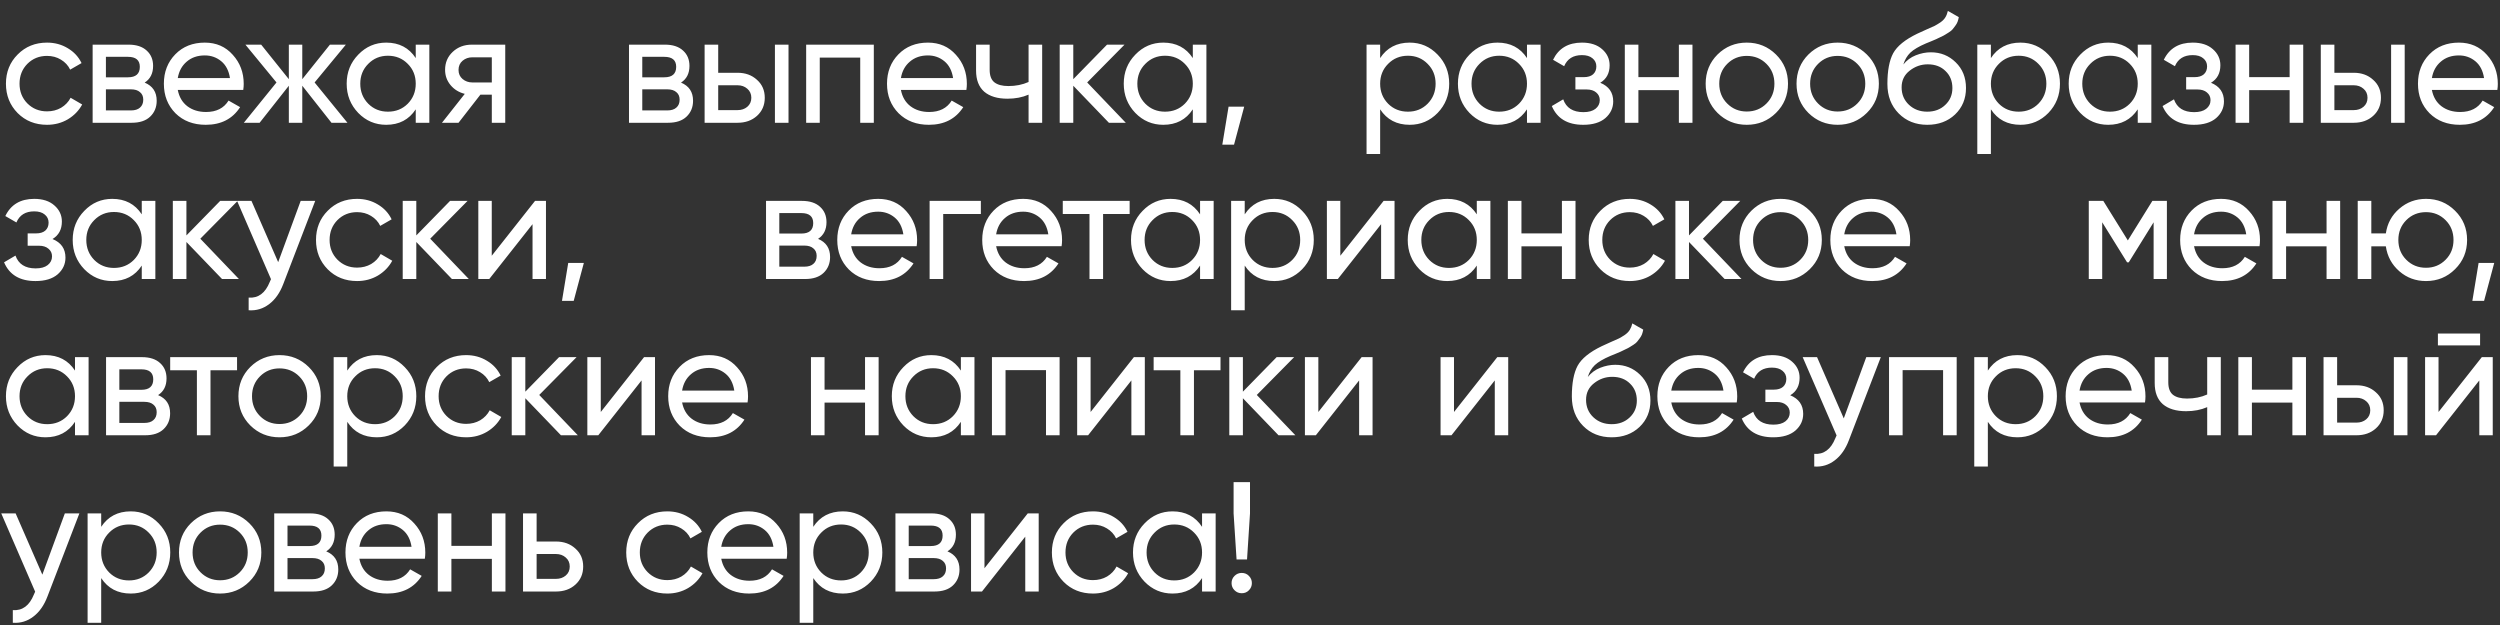 <?xml version="1.0" encoding="UTF-8"?> <svg xmlns="http://www.w3.org/2000/svg" width="224" height="56" viewBox="0 0 224 56" fill="none"><rect x="0" y="0" width="224" height="56" fill="#333333" stroke="none"/><path d="M4.214 11.182C3.159 11.182 2.282 10.832 1.582 10.132C0.882 9.423 0.532 8.545 0.532 7.5C0.532 6.455 0.882 5.582 1.582 4.882C2.282 4.173 3.159 3.818 4.214 3.818C4.905 3.818 5.525 3.986 6.076 4.322C6.627 4.649 7.037 5.092 7.308 5.652L6.286 6.24C6.109 5.867 5.833 5.568 5.46 5.344C5.096 5.12 4.681 5.008 4.214 5.008C3.514 5.008 2.926 5.246 2.45 5.722C1.983 6.198 1.75 6.791 1.75 7.5C1.75 8.2 1.983 8.788 2.45 9.264C2.926 9.74 3.514 9.978 4.214 9.978C4.681 9.978 5.101 9.871 5.474 9.656C5.847 9.432 6.132 9.133 6.328 8.76L7.364 9.362C7.065 9.913 6.636 10.356 6.076 10.692C5.516 11.019 4.895 11.182 4.214 11.182ZM12.962 7.402C13.681 7.701 14.04 8.242 14.04 9.026C14.04 9.605 13.844 10.081 13.452 10.454C13.07 10.818 12.519 11 11.8 11H8.3V4H11.52C12.22 4 12.762 4.177 13.144 4.532C13.527 4.877 13.718 5.335 13.718 5.904C13.718 6.576 13.466 7.075 12.962 7.402ZM11.464 5.092H9.49V6.926H11.464C12.174 6.926 12.528 6.613 12.528 5.988C12.528 5.391 12.174 5.092 11.464 5.092ZM11.73 9.894C12.085 9.894 12.356 9.81 12.542 9.642C12.738 9.474 12.836 9.236 12.836 8.928C12.836 8.639 12.738 8.415 12.542 8.256C12.356 8.088 12.085 8.004 11.73 8.004H9.49V9.894H11.73ZM15.929 8.06C16.05 8.685 16.335 9.171 16.783 9.516C17.24 9.861 17.8 10.034 18.463 10.034C19.387 10.034 20.059 9.693 20.479 9.012L21.515 9.6C20.834 10.655 19.807 11.182 18.435 11.182C17.324 11.182 16.419 10.837 15.719 10.146C15.028 9.446 14.683 8.564 14.683 7.5C14.683 6.445 15.024 5.568 15.705 4.868C16.386 4.168 17.268 3.818 18.351 3.818C19.378 3.818 20.213 4.182 20.857 4.91C21.51 5.629 21.837 6.497 21.837 7.514C21.837 7.691 21.823 7.873 21.795 8.06H15.929ZM18.351 4.966C17.698 4.966 17.156 5.153 16.727 5.526C16.298 5.89 16.032 6.38 15.929 6.996H20.605C20.502 6.333 20.241 5.829 19.821 5.484C19.401 5.139 18.911 4.966 18.351 4.966ZM31.13 11H29.701L27.084 7.682V11H25.88V7.682L23.262 11H21.848L24.773 7.388L21.988 4H23.401L25.88 7.094V4H27.084V7.094L29.561 4H30.989L28.189 7.388L31.13 11ZM37.25 4H38.468V11H37.25V9.796C36.644 10.72 35.762 11.182 34.604 11.182C33.624 11.182 32.789 10.827 32.098 10.118C31.408 9.399 31.062 8.527 31.062 7.5C31.062 6.473 31.408 5.605 32.098 4.896C32.789 4.177 33.624 3.818 34.604 3.818C35.762 3.818 36.644 4.28 37.25 5.204V4ZM34.758 10.006C35.468 10.006 36.06 9.768 36.536 9.292C37.012 8.807 37.25 8.209 37.25 7.5C37.25 6.791 37.012 6.198 36.536 5.722C36.06 5.237 35.468 4.994 34.758 4.994C34.058 4.994 33.47 5.237 32.994 5.722C32.518 6.198 32.28 6.791 32.28 7.5C32.28 8.209 32.518 8.807 32.994 9.292C33.47 9.768 34.058 10.006 34.758 10.006ZM45.27 4V11H44.066V8.48H43.044L41.084 11H39.6L41.644 8.41C41.121 8.279 40.696 8.018 40.37 7.626C40.043 7.234 39.88 6.777 39.88 6.254C39.88 5.61 40.108 5.073 40.566 4.644C41.023 4.215 41.597 4 42.288 4H45.27ZM42.33 7.388H44.066V5.134H42.33C41.984 5.134 41.69 5.237 41.448 5.442C41.205 5.647 41.084 5.923 41.084 6.268C41.084 6.604 41.205 6.875 41.448 7.08C41.69 7.285 41.984 7.388 42.33 7.388ZM61.02 7.402C61.739 7.701 62.098 8.242 62.098 9.026C62.098 9.605 61.902 10.081 61.51 10.454C61.127 10.818 60.577 11 59.858 11H56.358V4H59.578C60.278 4 60.819 4.177 61.202 4.532C61.585 4.877 61.776 5.335 61.776 5.904C61.776 6.576 61.524 7.075 61.02 7.402ZM59.522 5.092H57.548V6.926H59.522C60.231 6.926 60.586 6.613 60.586 5.988C60.586 5.391 60.231 5.092 59.522 5.092ZM59.788 9.894C60.143 9.894 60.413 9.81 60.6 9.642C60.796 9.474 60.894 9.236 60.894 8.928C60.894 8.639 60.796 8.415 60.6 8.256C60.413 8.088 60.143 8.004 59.788 8.004H57.548V9.894H59.788ZM66.087 6.52C66.787 6.52 67.365 6.73 67.823 7.15C68.289 7.561 68.523 8.097 68.523 8.76C68.523 9.423 68.289 9.964 67.823 10.384C67.365 10.795 66.787 11 66.087 11H63.133V4H64.351V6.52H66.087ZM69.433 4H70.651V11H69.433V4ZM66.087 9.866C66.432 9.866 66.721 9.768 66.955 9.572C67.197 9.367 67.319 9.096 67.319 8.76C67.319 8.424 67.197 8.153 66.955 7.948C66.721 7.743 66.432 7.64 66.087 7.64H64.351V9.866H66.087ZM78.294 4V11H77.076V5.162H73.45V11H72.232V4H78.294ZM80.722 8.06C80.843 8.685 81.128 9.171 81.576 9.516C82.033 9.861 82.593 10.034 83.256 10.034C84.18 10.034 84.852 9.693 85.272 9.012L86.308 9.6C85.626 10.655 84.6 11.182 83.228 11.182C82.117 11.182 81.212 10.837 80.512 10.146C79.821 9.446 79.476 8.564 79.476 7.5C79.476 6.445 79.816 5.568 80.498 4.868C81.179 4.168 82.061 3.818 83.144 3.818C84.17 3.818 85.006 4.182 85.65 4.91C86.303 5.629 86.63 6.497 86.63 7.514C86.63 7.691 86.616 7.873 86.588 8.06H80.722ZM83.144 4.966C82.49 4.966 81.949 5.153 81.52 5.526C81.09 5.89 80.824 6.38 80.722 6.996H85.398C85.295 6.333 85.034 5.829 84.614 5.484C84.194 5.139 83.704 4.966 83.144 4.966ZM92.16 4H93.378V11H92.16V8.48C91.6 8.723 90.97 8.844 90.27 8.844C89.374 8.844 88.678 8.634 88.184 8.214C87.698 7.785 87.456 7.155 87.456 6.324V4H88.674V6.254C88.674 6.777 88.814 7.15 89.094 7.374C89.383 7.598 89.803 7.71 90.354 7.71C91.016 7.71 91.618 7.589 92.16 7.346V4ZM100.87 11H99.358L96.166 7.682V11H94.948V4H96.166V7.094L99.19 4H100.758L97.412 7.388L100.87 11ZM106.876 4H108.094V11H106.876V9.796C106.27 10.72 105.388 11.182 104.23 11.182C103.25 11.182 102.415 10.827 101.724 10.118C101.034 9.399 100.688 8.527 100.688 7.5C100.688 6.473 101.034 5.605 101.724 4.896C102.415 4.177 103.25 3.818 104.23 3.818C105.388 3.818 106.27 4.28 106.876 5.204V4ZM104.384 10.006C105.094 10.006 105.686 9.768 106.162 9.292C106.638 8.807 106.876 8.209 106.876 7.5C106.876 6.791 106.638 6.198 106.162 5.722C105.686 5.237 105.094 4.994 104.384 4.994C103.684 4.994 103.096 5.237 102.62 5.722C102.144 6.198 101.906 6.791 101.906 7.5C101.906 8.209 102.144 8.807 102.62 9.292C103.096 9.768 103.684 10.006 104.384 10.006ZM111.48 9.558L110.57 12.96H109.52L110.08 9.558H111.48ZM126.307 3.818C127.287 3.818 128.122 4.177 128.813 4.896C129.504 5.605 129.849 6.473 129.849 7.5C129.849 8.527 129.504 9.399 128.813 10.118C128.122 10.827 127.287 11.182 126.307 11.182C125.15 11.182 124.268 10.72 123.661 9.796V13.8H122.443V4H123.661V5.204C124.268 4.28 125.15 3.818 126.307 3.818ZM126.153 10.006C126.853 10.006 127.441 9.768 127.917 9.292C128.393 8.807 128.631 8.209 128.631 7.5C128.631 6.791 128.393 6.198 127.917 5.722C127.441 5.237 126.853 4.994 126.153 4.994C125.444 4.994 124.851 5.237 124.375 5.722C123.899 6.198 123.661 6.791 123.661 7.5C123.661 8.209 123.899 8.807 124.375 9.292C124.851 9.768 125.444 10.006 126.153 10.006ZM136.818 4H138.036V11H136.818V9.796C136.212 10.72 135.33 11.182 134.172 11.182C133.192 11.182 132.357 10.827 131.666 10.118C130.976 9.399 130.63 8.527 130.63 7.5C130.63 6.473 130.976 5.605 131.666 4.896C132.357 4.177 133.192 3.818 134.172 3.818C135.33 3.818 136.212 4.28 136.818 5.204V4ZM134.326 10.006C135.036 10.006 135.628 9.768 136.104 9.292C136.58 8.807 136.818 8.209 136.818 7.5C136.818 6.791 136.58 6.198 136.104 5.722C135.628 5.237 135.036 4.994 134.326 4.994C133.626 4.994 133.038 5.237 132.562 5.722C132.086 6.198 131.848 6.791 131.848 7.5C131.848 8.209 132.086 8.807 132.562 9.292C133.038 9.768 133.626 10.006 134.326 10.006ZM143.382 7.416C144.156 7.733 144.544 8.289 144.544 9.082C144.544 9.67 144.31 10.169 143.844 10.58C143.377 10.981 142.714 11.182 141.856 11.182C140.456 11.182 139.518 10.622 139.042 9.502L140.064 8.9C140.334 9.665 140.936 10.048 141.87 10.048C142.336 10.048 142.696 9.95 142.948 9.754C143.209 9.549 143.34 9.287 143.34 8.97C143.34 8.69 143.232 8.461 143.018 8.284C142.812 8.107 142.532 8.018 142.178 8.018H141.156V6.912H141.912C142.266 6.912 142.542 6.828 142.738 6.66C142.934 6.483 143.032 6.245 143.032 5.946C143.032 5.647 142.915 5.405 142.682 5.218C142.458 5.031 142.145 4.938 141.744 4.938C140.96 4.938 140.428 5.269 140.148 5.932L139.154 5.358C139.648 4.331 140.512 3.818 141.744 3.818C142.509 3.818 143.111 4.014 143.55 4.406C143.998 4.798 144.222 5.279 144.222 5.848C144.222 6.557 143.942 7.08 143.382 7.416ZM150.427 4H151.645V11H150.427V8.074H146.801V11H145.583V4H146.801V6.912H150.427V4ZM159.127 10.118C158.409 10.827 157.536 11.182 156.509 11.182C155.483 11.182 154.61 10.827 153.891 10.118C153.182 9.409 152.827 8.536 152.827 7.5C152.827 6.464 153.182 5.591 153.891 4.882C154.61 4.173 155.483 3.818 156.509 3.818C157.536 3.818 158.409 4.173 159.127 4.882C159.846 5.591 160.205 6.464 160.205 7.5C160.205 8.536 159.846 9.409 159.127 10.118ZM156.509 9.992C157.209 9.992 157.797 9.754 158.273 9.278C158.749 8.802 158.987 8.209 158.987 7.5C158.987 6.791 158.749 6.198 158.273 5.722C157.797 5.246 157.209 5.008 156.509 5.008C155.819 5.008 155.235 5.246 154.759 5.722C154.283 6.198 154.045 6.791 154.045 7.5C154.045 8.209 154.283 8.802 154.759 9.278C155.235 9.754 155.819 9.992 156.509 9.992ZM167.269 10.118C166.551 10.827 165.678 11.182 164.651 11.182C163.625 11.182 162.752 10.827 162.033 10.118C161.324 9.409 160.969 8.536 160.969 7.5C160.969 6.464 161.324 5.591 162.033 4.882C162.752 4.173 163.625 3.818 164.651 3.818C165.678 3.818 166.551 4.173 167.269 4.882C167.988 5.591 168.347 6.464 168.347 7.5C168.347 8.536 167.988 9.409 167.269 10.118ZM164.651 9.992C165.351 9.992 165.939 9.754 166.415 9.278C166.891 8.802 167.129 8.209 167.129 7.5C167.129 6.791 166.891 6.198 166.415 5.722C165.939 5.246 165.351 5.008 164.651 5.008C163.961 5.008 163.377 5.246 162.901 5.722C162.425 6.198 162.187 6.791 162.187 7.5C162.187 8.209 162.425 8.802 162.901 9.278C163.377 9.754 163.961 9.992 164.651 9.992ZM172.681 11.182C171.645 11.182 170.791 10.841 170.119 10.16C169.447 9.479 169.111 8.601 169.111 7.528C169.111 6.333 169.284 5.414 169.629 4.77C169.984 4.126 170.702 3.543 171.785 3.02C171.981 2.927 172.247 2.805 172.583 2.656C172.928 2.507 173.18 2.395 173.339 2.32C173.498 2.236 173.675 2.129 173.871 1.998C174.067 1.858 174.212 1.709 174.305 1.55C174.408 1.382 174.482 1.191 174.529 0.976L175.509 1.536C175.481 1.685 175.444 1.825 175.397 1.956C175.35 2.077 175.28 2.199 175.187 2.32C175.103 2.432 175.028 2.53 174.963 2.614C174.898 2.698 174.786 2.791 174.627 2.894C174.478 2.987 174.366 3.057 174.291 3.104C174.226 3.151 174.09 3.221 173.885 3.314C173.689 3.407 173.554 3.473 173.479 3.51C173.414 3.538 173.26 3.603 173.017 3.706C172.774 3.799 172.625 3.86 172.569 3.888C171.934 4.159 171.468 4.434 171.169 4.714C170.88 4.994 170.67 5.349 170.539 5.778C170.838 5.405 171.211 5.129 171.659 4.952C172.107 4.775 172.555 4.686 173.003 4.686C173.88 4.686 174.622 4.985 175.229 5.582C175.845 6.179 176.153 6.949 176.153 7.892C176.153 8.844 175.826 9.633 175.173 10.258C174.52 10.874 173.689 11.182 172.681 11.182ZM171.043 9.39C171.482 9.801 172.028 10.006 172.681 10.006C173.334 10.006 173.871 9.805 174.291 9.404C174.72 9.003 174.935 8.499 174.935 7.892C174.935 7.267 174.73 6.758 174.319 6.366C173.918 5.965 173.386 5.764 172.723 5.764C172.126 5.764 171.584 5.955 171.099 6.338C170.623 6.711 170.385 7.206 170.385 7.822C170.385 8.457 170.604 8.979 171.043 9.39ZM181.03 3.818C182.01 3.818 182.846 4.177 183.536 4.896C184.227 5.605 184.572 6.473 184.572 7.5C184.572 8.527 184.227 9.399 183.536 10.118C182.846 10.827 182.01 11.182 181.03 11.182C179.873 11.182 178.991 10.72 178.384 9.796V13.8H177.166V4H178.384V5.204C178.991 4.28 179.873 3.818 181.03 3.818ZM180.876 10.006C181.576 10.006 182.164 9.768 182.64 9.292C183.116 8.807 183.354 8.209 183.354 7.5C183.354 6.791 183.116 6.198 182.64 5.722C182.164 5.237 181.576 4.994 180.876 4.994C180.167 4.994 179.574 5.237 179.098 5.722C178.622 6.198 178.384 6.791 178.384 7.5C178.384 8.209 178.622 8.807 179.098 9.292C179.574 9.768 180.167 10.006 180.876 10.006ZM191.542 4H192.76V11H191.542V9.796C190.935 10.72 190.053 11.182 188.896 11.182C187.916 11.182 187.081 10.827 186.39 10.118C185.699 9.399 185.354 8.527 185.354 7.5C185.354 6.473 185.699 5.605 186.39 4.896C187.081 4.177 187.916 3.818 188.896 3.818C190.053 3.818 190.935 4.28 191.542 5.204V4ZM189.05 10.006C189.759 10.006 190.352 9.768 190.828 9.292C191.304 8.807 191.542 8.209 191.542 7.5C191.542 6.791 191.304 6.198 190.828 5.722C190.352 5.237 189.759 4.994 189.05 4.994C188.35 4.994 187.762 5.237 187.286 5.722C186.81 6.198 186.572 6.791 186.572 7.5C186.572 8.209 186.81 8.807 187.286 9.292C187.762 9.768 188.35 10.006 189.05 10.006ZM198.105 7.416C198.88 7.733 199.267 8.289 199.267 9.082C199.267 9.67 199.034 10.169 198.567 10.58C198.101 10.981 197.438 11.182 196.579 11.182C195.179 11.182 194.241 10.622 193.765 9.502L194.787 8.9C195.058 9.665 195.66 10.048 196.593 10.048C197.06 10.048 197.419 9.95 197.671 9.754C197.933 9.549 198.063 9.287 198.063 8.97C198.063 8.69 197.956 8.461 197.741 8.284C197.536 8.107 197.256 8.018 196.901 8.018H195.879V6.912H196.635C196.99 6.912 197.265 6.828 197.461 6.66C197.657 6.483 197.755 6.245 197.755 5.946C197.755 5.647 197.639 5.405 197.405 5.218C197.181 5.031 196.869 4.938 196.467 4.938C195.683 4.938 195.151 5.269 194.871 5.932L193.877 5.358C194.372 4.331 195.235 3.818 196.467 3.818C197.233 3.818 197.835 4.014 198.273 4.406C198.721 4.798 198.945 5.279 198.945 5.848C198.945 6.557 198.665 7.08 198.105 7.416ZM205.151 4H206.369V11H205.151V8.074H201.525V11H200.307V4H201.525V6.912H205.151V4ZM210.897 6.52C211.597 6.52 212.176 6.73 212.633 7.15C213.1 7.561 213.333 8.097 213.333 8.76C213.333 9.423 213.1 9.964 212.633 10.384C212.176 10.795 211.597 11 210.897 11H207.943V4H209.161V6.52H210.897ZM214.243 4H215.461V11H214.243V4ZM210.897 9.866C211.242 9.866 211.532 9.768 211.765 9.572C212.008 9.367 212.129 9.096 212.129 8.76C212.129 8.424 212.008 8.153 211.765 7.948C211.532 7.743 211.242 7.64 210.897 7.64H209.161V9.866H210.897ZM217.896 8.06C218.017 8.685 218.302 9.171 218.75 9.516C219.207 9.861 219.767 10.034 220.43 10.034C221.354 10.034 222.026 9.693 222.446 9.012L223.482 9.6C222.801 10.655 221.774 11.182 220.402 11.182C219.291 11.182 218.386 10.837 217.686 10.146C216.995 9.446 216.65 8.564 216.65 7.5C216.65 6.445 216.991 5.568 217.672 4.868C218.353 4.168 219.235 3.818 220.318 3.818C221.345 3.818 222.18 4.182 222.824 4.91C223.477 5.629 223.804 6.497 223.804 7.514C223.804 7.691 223.79 7.873 223.762 8.06H217.896ZM220.318 4.966C219.665 4.966 219.123 5.153 218.694 5.526C218.265 5.89 217.999 6.38 217.896 6.996H222.572C222.469 6.333 222.208 5.829 221.788 5.484C221.368 5.139 220.878 4.966 220.318 4.966ZM4.704 21.416C5.479 21.733 5.866 22.289 5.866 23.082C5.866 23.67 5.633 24.169 5.166 24.58C4.699 24.981 4.037 25.182 3.178 25.182C1.778 25.182 0.84 24.622 0.364 23.502L1.386 22.9C1.657 23.665 2.259 24.048 3.192 24.048C3.659 24.048 4.018 23.95 4.27 23.754C4.531 23.549 4.662 23.287 4.662 22.97C4.662 22.69 4.555 22.461 4.34 22.284C4.135 22.107 3.855 22.018 3.5 22.018H2.478V20.912H3.234C3.589 20.912 3.864 20.828 4.06 20.66C4.256 20.483 4.354 20.245 4.354 19.946C4.354 19.647 4.237 19.405 4.004 19.218C3.78 19.031 3.467 18.938 3.066 18.938C2.282 18.938 1.75 19.269 1.47 19.932L0.476 19.358C0.971 18.331 1.834 17.818 3.066 17.818C3.831 17.818 4.433 18.014 4.872 18.406C5.32 18.798 5.544 19.279 5.544 19.848C5.544 20.557 5.264 21.08 4.704 21.416ZM12.702 18H13.92V25H12.702V23.796C12.095 24.72 11.213 25.182 10.056 25.182C9.076 25.182 8.24 24.827 7.55 24.118C6.859 23.399 6.514 22.527 6.514 21.5C6.514 20.473 6.859 19.605 7.55 18.896C8.24 18.177 9.076 17.818 10.056 17.818C11.213 17.818 12.095 18.28 12.702 19.204V18ZM10.21 24.006C10.919 24.006 11.512 23.768 11.988 23.292C12.464 22.807 12.702 22.209 12.702 21.5C12.702 20.791 12.464 20.198 11.988 19.722C11.512 19.237 10.919 18.994 10.21 18.994C9.51 18.994 8.922 19.237 8.446 19.722C7.97 20.198 7.732 20.791 7.732 21.5C7.732 22.209 7.97 22.807 8.446 23.292C8.922 23.768 9.51 24.006 10.21 24.006ZM21.407 25H19.895L16.703 21.682V25H15.485V18H16.703V21.094L19.727 18H21.295L17.949 21.388L21.407 25ZM26.941 18H28.243L25.387 25.434C25.088 26.227 24.668 26.829 24.127 27.24C23.585 27.66 22.969 27.847 22.279 27.8V26.666C23.137 26.731 23.767 26.265 24.169 25.266L24.281 25.014L21.243 18H22.531L24.925 23.488L26.941 18ZM31.996 25.182C30.942 25.182 30.064 24.832 29.364 24.132C28.664 23.423 28.314 22.545 28.314 21.5C28.314 20.455 28.664 19.582 29.364 18.882C30.064 18.173 30.942 17.818 31.996 17.818C32.687 17.818 33.308 17.986 33.858 18.322C34.409 18.649 34.82 19.092 35.09 19.652L34.068 20.24C33.891 19.867 33.616 19.568 33.242 19.344C32.878 19.12 32.463 19.008 31.996 19.008C31.296 19.008 30.708 19.246 30.232 19.722C29.766 20.198 29.532 20.791 29.532 21.5C29.532 22.2 29.766 22.788 30.232 23.264C30.708 23.74 31.296 23.978 31.996 23.978C32.463 23.978 32.883 23.871 33.256 23.656C33.63 23.432 33.914 23.133 34.11 22.76L35.146 23.362C34.848 23.913 34.418 24.356 33.858 24.692C33.298 25.019 32.678 25.182 31.996 25.182ZM42.005 25H40.493L37.301 21.682V25H36.083V18H37.301V21.094L40.325 18H41.893L38.547 21.388L42.005 25ZM47.939 18H48.919V25H47.715V20.086L43.837 25H42.857V18H44.061V22.914L47.939 18ZM52.313 23.558L51.403 26.96H50.353L50.913 23.558H52.313ZM73.298 21.402C74.016 21.701 74.376 22.242 74.376 23.026C74.376 23.605 74.18 24.081 73.788 24.454C73.405 24.818 72.855 25 72.136 25H68.636V18H71.856C72.556 18 73.097 18.177 73.48 18.532C73.862 18.877 74.054 19.335 74.054 19.904C74.054 20.576 73.802 21.075 73.298 21.402ZM71.8 19.092H69.826V20.926H71.8C72.509 20.926 72.864 20.613 72.864 19.988C72.864 19.391 72.509 19.092 71.8 19.092ZM72.066 23.894C72.421 23.894 72.691 23.81 72.878 23.642C73.074 23.474 73.172 23.236 73.172 22.928C73.172 22.639 73.074 22.415 72.878 22.256C72.691 22.088 72.421 22.004 72.066 22.004H69.826V23.894H72.066ZM76.265 22.06C76.386 22.685 76.671 23.171 77.119 23.516C77.576 23.861 78.136 24.034 78.799 24.034C79.723 24.034 80.395 23.693 80.815 23.012L81.851 23.6C81.169 24.655 80.143 25.182 78.771 25.182C77.66 25.182 76.755 24.837 76.055 24.146C75.364 23.446 75.019 22.564 75.019 21.5C75.019 20.445 75.359 19.568 76.041 18.868C76.722 18.168 77.604 17.818 78.687 17.818C79.713 17.818 80.549 18.182 81.193 18.91C81.846 19.629 82.173 20.497 82.173 21.514C82.173 21.691 82.159 21.873 82.131 22.06H76.265ZM78.687 18.966C78.033 18.966 77.492 19.153 77.063 19.526C76.633 19.89 76.367 20.38 76.265 20.996H80.941C80.838 20.333 80.577 19.829 80.157 19.484C79.737 19.139 79.247 18.966 78.687 18.966ZM87.885 18V19.176H84.511V25H83.293V18H87.885ZM89.253 22.06C89.375 22.685 89.659 23.171 90.107 23.516C90.565 23.861 91.125 24.034 91.787 24.034C92.711 24.034 93.383 23.693 93.803 23.012L94.839 23.6C94.158 24.655 93.131 25.182 91.759 25.182C90.649 25.182 89.743 24.837 89.043 24.146C88.353 23.446 88.007 22.564 88.007 21.5C88.007 20.445 88.348 19.568 89.029 18.868C89.711 18.168 90.593 17.818 91.675 17.818C92.702 17.818 93.537 18.182 94.181 18.91C94.835 19.629 95.161 20.497 95.161 21.514C95.161 21.691 95.147 21.873 95.119 22.06H89.253ZM91.675 18.966C91.022 18.966 90.481 19.153 90.051 19.526C89.622 19.89 89.356 20.38 89.253 20.996H93.929C93.827 20.333 93.565 19.829 93.145 19.484C92.725 19.139 92.235 18.966 91.675 18.966ZM101.216 18V19.176H98.836V25H97.618V19.176H95.224V18H101.216ZM107.526 18H108.744V25H107.526V23.796C106.919 24.72 106.037 25.182 104.88 25.182C103.9 25.182 103.065 24.827 102.374 24.118C101.683 23.399 101.338 22.527 101.338 21.5C101.338 20.473 101.683 19.605 102.374 18.896C103.065 18.177 103.9 17.818 104.88 17.818C106.037 17.818 106.919 18.28 107.526 19.204V18ZM105.034 24.006C105.743 24.006 106.336 23.768 106.812 23.292C107.288 22.807 107.526 22.209 107.526 21.5C107.526 20.791 107.288 20.198 106.812 19.722C106.336 19.237 105.743 18.994 105.034 18.994C104.334 18.994 103.746 19.237 103.27 19.722C102.794 20.198 102.556 20.791 102.556 21.5C102.556 22.209 102.794 22.807 103.27 23.292C103.746 23.768 104.334 24.006 105.034 24.006ZM114.173 17.818C115.153 17.818 115.989 18.177 116.679 18.896C117.37 19.605 117.715 20.473 117.715 21.5C117.715 22.527 117.37 23.399 116.679 24.118C115.989 24.827 115.153 25.182 114.173 25.182C113.016 25.182 112.134 24.72 111.527 23.796V27.8H110.309V18H111.527V19.204C112.134 18.28 113.016 17.818 114.173 17.818ZM114.019 24.006C114.719 24.006 115.307 23.768 115.783 23.292C116.259 22.807 116.497 22.209 116.497 21.5C116.497 20.791 116.259 20.198 115.783 19.722C115.307 19.237 114.719 18.994 114.019 18.994C113.31 18.994 112.717 19.237 112.241 19.722C111.765 20.198 111.527 20.791 111.527 21.5C111.527 22.209 111.765 22.807 112.241 23.292C112.717 23.768 113.31 24.006 114.019 24.006ZM123.971 18H124.951V25H123.747V20.086L119.869 25H118.889V18H120.093V22.914L123.971 18ZM132.321 18H133.539V25H132.321V23.796C131.714 24.72 130.832 25.182 129.675 25.182C128.695 25.182 127.859 24.827 127.169 24.118C126.478 23.399 126.133 22.527 126.133 21.5C126.133 20.473 126.478 19.605 127.169 18.896C127.859 18.177 128.695 17.818 129.675 17.818C130.832 17.818 131.714 18.28 132.321 19.204V18ZM129.829 24.006C130.538 24.006 131.131 23.768 131.607 23.292C132.083 22.807 132.321 22.209 132.321 21.5C132.321 20.791 132.083 20.198 131.607 19.722C131.131 19.237 130.538 18.994 129.829 18.994C129.129 18.994 128.541 19.237 128.065 19.722C127.589 20.198 127.351 20.791 127.351 21.5C127.351 22.209 127.589 22.807 128.065 23.292C128.541 23.768 129.129 24.006 129.829 24.006ZM139.948 18H141.166V25H139.948V22.074H136.322V25H135.104V18H136.322V20.912H139.948V18ZM146.03 25.182C144.975 25.182 144.098 24.832 143.398 24.132C142.698 23.423 142.348 22.545 142.348 21.5C142.348 20.455 142.698 19.582 143.398 18.882C144.098 18.173 144.975 17.818 146.03 17.818C146.721 17.818 147.341 17.986 147.892 18.322C148.443 18.649 148.853 19.092 149.124 19.652L148.102 20.24C147.925 19.867 147.649 19.568 147.276 19.344C146.912 19.12 146.497 19.008 146.03 19.008C145.33 19.008 144.742 19.246 144.266 19.722C143.799 20.198 143.566 20.791 143.566 21.5C143.566 22.2 143.799 22.788 144.266 23.264C144.742 23.74 145.33 23.978 146.03 23.978C146.497 23.978 146.917 23.871 147.29 23.656C147.663 23.432 147.948 23.133 148.144 22.76L149.18 23.362C148.881 23.913 148.452 24.356 147.892 24.692C147.332 25.019 146.711 25.182 146.03 25.182ZM156.038 25H154.526L151.334 21.682V25H150.116V18H151.334V21.094L154.358 18H155.926L152.58 21.388L156.038 25ZM162.157 24.118C161.438 24.827 160.565 25.182 159.539 25.182C158.512 25.182 157.639 24.827 156.921 24.118C156.211 23.409 155.857 22.536 155.857 21.5C155.857 20.464 156.211 19.591 156.921 18.882C157.639 18.173 158.512 17.818 159.539 17.818C160.565 17.818 161.438 18.173 162.157 18.882C162.875 19.591 163.235 20.464 163.235 21.5C163.235 22.536 162.875 23.409 162.157 24.118ZM159.539 23.992C160.239 23.992 160.827 23.754 161.303 23.278C161.779 22.802 162.017 22.209 162.017 21.5C162.017 20.791 161.779 20.198 161.303 19.722C160.827 19.246 160.239 19.008 159.539 19.008C158.848 19.008 158.265 19.246 157.789 19.722C157.313 20.198 157.075 20.791 157.075 21.5C157.075 22.209 157.313 22.802 157.789 23.278C158.265 23.754 158.848 23.992 159.539 23.992ZM165.244 22.06C165.366 22.685 165.65 23.171 166.098 23.516C166.556 23.861 167.116 24.034 167.778 24.034C168.702 24.034 169.374 23.693 169.794 23.012L170.83 23.6C170.149 24.655 169.122 25.182 167.75 25.182C166.64 25.182 165.734 24.837 165.034 24.146C164.344 23.446 163.998 22.564 163.998 21.5C163.998 20.445 164.339 19.568 165.02 18.868C165.702 18.168 166.584 17.818 167.666 17.818C168.693 17.818 169.528 18.182 170.172 18.91C170.826 19.629 171.152 20.497 171.152 21.514C171.152 21.691 171.138 21.873 171.11 22.06H165.244ZM167.666 18.966C167.013 18.966 166.472 19.153 166.042 19.526C165.613 19.89 165.347 20.38 165.244 20.996H169.92C169.818 20.333 169.556 19.829 169.136 19.484C168.716 19.139 168.226 18.966 167.666 18.966ZM194.154 18V25H192.964V19.918L190.738 23.502H190.584L188.358 19.918V25H187.154V18H188.456L190.654 21.542L192.852 18H194.154ZM196.587 22.06C196.709 22.685 196.993 23.171 197.441 23.516C197.899 23.861 198.459 24.034 199.121 24.034C200.045 24.034 200.717 23.693 201.137 23.012L202.173 23.6C201.492 24.655 200.465 25.182 199.093 25.182C197.983 25.182 197.077 24.837 196.377 24.146C195.687 23.446 195.341 22.564 195.341 21.5C195.341 20.445 195.682 19.568 196.363 18.868C197.045 18.168 197.927 17.818 199.009 17.818C200.036 17.818 200.871 18.182 201.515 18.91C202.169 19.629 202.495 20.497 202.495 21.514C202.495 21.691 202.481 21.873 202.453 22.06H196.587ZM199.009 18.966C198.356 18.966 197.815 19.153 197.385 19.526C196.956 19.89 196.69 20.38 196.587 20.996H201.263C201.161 20.333 200.899 19.829 200.479 19.484C200.059 19.139 199.569 18.966 199.009 18.966ZM208.46 18H209.678V25H208.46V22.074H204.834V25H203.616V18H204.834V20.912H208.46V18ZM217.37 17.818C218.396 17.818 219.264 18.173 219.974 18.882C220.692 19.591 221.052 20.464 221.052 21.5C221.052 22.536 220.692 23.409 219.974 24.118C219.264 24.827 218.396 25.182 217.37 25.182C216.446 25.182 215.648 24.888 214.976 24.3C214.304 23.712 213.902 22.97 213.772 22.074H212.47V25H211.252V18H212.47V20.912H213.772C213.902 20.016 214.304 19.279 214.976 18.7C215.657 18.112 216.455 17.818 217.37 17.818ZM217.37 23.992C218.06 23.992 218.644 23.754 219.12 23.278C219.596 22.802 219.834 22.209 219.834 21.5C219.834 20.791 219.596 20.198 219.12 19.722C218.644 19.246 218.06 19.008 217.37 19.008C216.67 19.008 216.082 19.246 215.606 19.722C215.13 20.198 214.892 20.791 214.892 21.5C214.892 22.209 215.13 22.802 215.606 23.278C216.082 23.754 216.67 23.992 217.37 23.992ZM223.483 23.558L222.573 26.96H221.523L222.083 23.558H223.483ZM6.72 32H7.938V39H6.72V37.796C6.113 38.72 5.231 39.182 4.074 39.182C3.094 39.182 2.259 38.827 1.568 38.118C0.877 37.399 0.532 36.527 0.532 35.5C0.532 34.473 0.877 33.605 1.568 32.896C2.259 32.177 3.094 31.818 4.074 31.818C5.231 31.818 6.113 32.28 6.72 33.204V32ZM4.228 38.006C4.937 38.006 5.53 37.768 6.006 37.292C6.482 36.807 6.72 36.209 6.72 35.5C6.72 34.791 6.482 34.198 6.006 33.722C5.53 33.237 4.937 32.994 4.228 32.994C3.528 32.994 2.94 33.237 2.464 33.722C1.988 34.198 1.75 34.791 1.75 35.5C1.75 36.209 1.988 36.807 2.464 37.292C2.94 37.768 3.528 38.006 4.228 38.006ZM14.165 35.402C14.884 35.701 15.243 36.242 15.243 37.026C15.243 37.605 15.047 38.081 14.655 38.454C14.273 38.818 13.722 39 13.003 39H9.503V32H12.723C13.423 32 13.965 32.177 14.347 32.532C14.73 32.877 14.921 33.335 14.921 33.904C14.921 34.576 14.669 35.075 14.165 35.402ZM12.667 33.092H10.693V34.926H12.667C13.377 34.926 13.731 34.613 13.731 33.988C13.731 33.391 13.377 33.092 12.667 33.092ZM12.933 37.894C13.288 37.894 13.559 37.81 13.745 37.642C13.941 37.474 14.039 37.236 14.039 36.928C14.039 36.639 13.941 36.415 13.745 36.256C13.559 36.088 13.288 36.004 12.933 36.004H10.693V37.894H12.933ZM21.24 32V33.176H18.86V39H17.642V33.176H15.248V32H21.24ZM27.662 38.118C26.943 38.827 26.071 39.182 25.044 39.182C24.017 39.182 23.145 38.827 22.426 38.118C21.717 37.409 21.362 36.536 21.362 35.5C21.362 34.464 21.717 33.591 22.426 32.882C23.145 32.173 24.017 31.818 25.044 31.818C26.071 31.818 26.943 32.173 27.662 32.882C28.381 33.591 28.74 34.464 28.74 35.5C28.74 36.536 28.381 37.409 27.662 38.118ZM25.044 37.992C25.744 37.992 26.332 37.754 26.808 37.278C27.284 36.802 27.522 36.209 27.522 35.5C27.522 34.791 27.284 34.198 26.808 33.722C26.332 33.246 25.744 33.008 25.044 33.008C24.353 33.008 23.77 33.246 23.294 33.722C22.818 34.198 22.58 34.791 22.58 35.5C22.58 36.209 22.818 36.802 23.294 37.278C23.77 37.754 24.353 37.992 25.044 37.992ZM33.76 31.818C34.74 31.818 35.575 32.177 36.266 32.896C36.956 33.605 37.302 34.473 37.302 35.5C37.302 36.527 36.956 37.399 36.266 38.118C35.575 38.827 34.74 39.182 33.76 39.182C32.602 39.182 31.721 38.72 31.114 37.796V41.8H29.896V32H31.114V33.204C31.721 32.28 32.602 31.818 33.76 31.818ZM33.606 38.006C34.306 38.006 34.894 37.768 35.37 37.292C35.846 36.807 36.084 36.209 36.084 35.5C36.084 34.791 35.846 34.198 35.37 33.722C34.894 33.237 34.306 32.994 33.606 32.994C32.897 32.994 32.304 33.237 31.828 33.722C31.352 34.198 31.114 34.791 31.114 35.5C31.114 36.209 31.352 36.807 31.828 37.292C32.304 37.768 32.897 38.006 33.606 38.006ZM41.765 39.182C40.711 39.182 39.833 38.832 39.133 38.132C38.433 37.423 38.083 36.545 38.083 35.5C38.083 34.455 38.433 33.582 39.133 32.882C39.833 32.173 40.711 31.818 41.765 31.818C42.456 31.818 43.077 31.986 43.627 32.322C44.178 32.649 44.589 33.092 44.859 33.652L43.837 34.24C43.66 33.867 43.385 33.568 43.011 33.344C42.647 33.12 42.232 33.008 41.765 33.008C41.065 33.008 40.477 33.246 40.001 33.722C39.535 34.198 39.301 34.791 39.301 35.5C39.301 36.2 39.535 36.788 40.001 37.264C40.477 37.74 41.065 37.978 41.765 37.978C42.232 37.978 42.652 37.871 43.025 37.656C43.398 37.432 43.683 37.133 43.879 36.76L44.915 37.362C44.617 37.913 44.187 38.356 43.627 38.692C43.067 39.019 42.447 39.182 41.765 39.182ZM51.773 39H50.261L47.069 35.682V39H45.851V32H47.069V35.094L50.093 32H51.661L48.315 35.388L51.773 39ZM57.708 32H58.688V39H57.484V34.086L53.606 39H52.626V32H53.83V36.914L57.708 32ZM61.116 36.06C61.237 36.685 61.522 37.171 61.97 37.516C62.428 37.861 62.987 38.034 63.65 38.034C64.574 38.034 65.246 37.693 65.666 37.012L66.702 37.6C66.021 38.655 64.994 39.182 63.622 39.182C62.511 39.182 61.606 38.837 60.906 38.146C60.215 37.446 59.87 36.564 59.87 35.5C59.87 34.445 60.211 33.568 60.892 32.868C61.574 32.168 62.456 31.818 63.538 31.818C64.565 31.818 65.4 32.182 66.044 32.91C66.698 33.629 67.024 34.497 67.024 35.514C67.024 35.691 67.01 35.873 66.982 36.06H61.116ZM63.538 32.966C62.885 32.966 62.343 33.153 61.914 33.526C61.485 33.89 61.219 34.38 61.116 34.996H65.792C65.689 34.333 65.428 33.829 65.008 33.484C64.588 33.139 64.098 32.966 63.538 32.966ZM77.507 32H78.725V39H77.507V36.074H73.88V39H72.662V32H73.88V34.912H77.507V32ZM86.094 32H87.312V39H86.094V37.796C85.488 38.72 84.606 39.182 83.448 39.182C82.469 39.182 81.633 38.827 80.942 38.118C80.252 37.399 79.906 36.527 79.906 35.5C79.906 34.473 80.252 33.605 80.942 32.896C81.633 32.177 82.469 31.818 83.448 31.818C84.606 31.818 85.488 32.28 86.094 33.204V32ZM83.603 38.006C84.312 38.006 84.904 37.768 85.38 37.292C85.856 36.807 86.094 36.209 86.094 35.5C86.094 34.791 85.856 34.198 85.38 33.722C84.904 33.237 84.312 32.994 83.603 32.994C82.903 32.994 82.314 33.237 81.838 33.722C81.362 34.198 81.124 34.791 81.124 35.5C81.124 36.209 81.362 36.807 81.838 37.292C82.314 37.768 82.903 38.006 83.603 38.006ZM94.94 32V39H93.722V33.162H90.096V39H88.878V32H94.94ZM101.596 32H102.576V39H101.372V34.086L97.494 39H96.514V32H97.718V36.914L101.596 32ZM109.358 32V33.176H106.978V39H105.76V33.176H103.366V32H109.358ZM116.067 39H114.555L111.363 35.682V39H110.145V32H111.363V35.094L114.387 32H115.955L112.609 35.388L116.067 39ZM122.002 32H122.982V39H121.778V34.086L117.9 39H116.92V32H118.124V36.914L122.002 32ZM134.156 32H135.136V39H133.932V34.086L130.054 39H129.074V32H130.278V36.914L134.156 32ZM144.407 39.182C143.371 39.182 142.517 38.841 141.845 38.16C141.173 37.479 140.837 36.601 140.837 35.528C140.837 34.333 141.009 33.414 141.355 32.77C141.709 32.126 142.428 31.543 143.511 31.02C143.707 30.927 143.973 30.805 144.309 30.656C144.654 30.507 144.906 30.395 145.065 30.32C145.223 30.236 145.401 30.129 145.597 29.998C145.793 29.858 145.937 29.709 146.031 29.55C146.133 29.382 146.208 29.191 146.255 28.976L147.235 29.536C147.207 29.685 147.169 29.825 147.123 29.956C147.076 30.077 147.006 30.199 146.913 30.32C146.829 30.432 146.754 30.53 146.689 30.614C146.623 30.698 146.511 30.791 146.353 30.894C146.203 30.987 146.091 31.057 146.017 31.104C145.951 31.151 145.816 31.221 145.611 31.314C145.415 31.407 145.279 31.473 145.205 31.51C145.139 31.538 144.985 31.603 144.743 31.706C144.5 31.799 144.351 31.86 144.295 31.888C143.66 32.159 143.193 32.434 142.895 32.714C142.605 32.994 142.395 33.349 142.265 33.778C142.563 33.405 142.937 33.129 143.385 32.952C143.833 32.775 144.281 32.686 144.729 32.686C145.606 32.686 146.348 32.985 146.955 33.582C147.571 34.179 147.879 34.949 147.879 35.892C147.879 36.844 147.552 37.633 146.899 38.258C146.245 38.874 145.415 39.182 144.407 39.182ZM142.769 37.39C143.207 37.801 143.753 38.006 144.407 38.006C145.06 38.006 145.597 37.805 146.017 37.404C146.446 37.003 146.661 36.499 146.661 35.892C146.661 35.267 146.455 34.758 146.045 34.366C145.643 33.965 145.111 33.764 144.449 33.764C143.851 33.764 143.31 33.955 142.825 34.338C142.349 34.711 142.111 35.206 142.111 35.822C142.111 36.457 142.33 36.979 142.769 37.39ZM149.746 36.06C149.867 36.685 150.152 37.171 150.6 37.516C151.057 37.861 151.617 38.034 152.28 38.034C153.204 38.034 153.876 37.693 154.296 37.012L155.332 37.6C154.651 38.655 153.624 39.182 152.252 39.182C151.141 39.182 150.236 38.837 149.536 38.146C148.845 37.446 148.5 36.564 148.5 35.5C148.5 34.445 148.841 33.568 149.522 32.868C150.203 32.168 151.085 31.818 152.168 31.818C153.195 31.818 154.03 32.182 154.674 32.91C155.327 33.629 155.654 34.497 155.654 35.514C155.654 35.691 155.64 35.873 155.612 36.06H149.746ZM152.168 32.966C151.515 32.966 150.973 33.153 150.544 33.526C150.115 33.89 149.849 34.38 149.746 34.996H154.422C154.319 34.333 154.058 33.829 153.638 33.484C153.218 33.139 152.728 32.966 152.168 32.966ZM160.404 35.416C161.178 35.733 161.566 36.289 161.566 37.082C161.566 37.67 161.332 38.169 160.866 38.58C160.399 38.981 159.736 39.182 158.878 39.182C157.478 39.182 156.54 38.622 156.064 37.502L157.086 36.9C157.356 37.665 157.958 38.048 158.892 38.048C159.358 38.048 159.718 37.95 159.97 37.754C160.231 37.549 160.362 37.287 160.362 36.97C160.362 36.69 160.254 36.461 160.04 36.284C159.834 36.107 159.554 36.018 159.2 36.018H158.178V34.912H158.934C159.288 34.912 159.564 34.828 159.76 34.66C159.956 34.483 160.054 34.245 160.054 33.946C160.054 33.647 159.937 33.405 159.704 33.218C159.48 33.031 159.167 32.938 158.766 32.938C157.982 32.938 157.45 33.269 157.17 33.932L156.176 33.358C156.67 32.331 157.534 31.818 158.766 31.818C159.531 31.818 160.133 32.014 160.572 32.406C161.02 32.798 161.244 33.279 161.244 33.848C161.244 34.557 160.964 35.08 160.404 35.416ZM167.218 32H168.52L165.664 39.434C165.365 40.227 164.945 40.829 164.404 41.24C163.863 41.66 163.247 41.847 162.556 41.8V40.666C163.415 40.731 164.045 40.265 164.446 39.266L164.558 39.014L161.52 32H162.808L165.202 37.488L167.218 32ZM175.319 32V39H174.101V33.162H170.475V39H169.257V32H175.319ZM180.757 31.818C181.737 31.818 182.572 32.177 183.263 32.896C183.954 33.605 184.299 34.473 184.299 35.5C184.299 36.527 183.954 37.399 183.263 38.118C182.572 38.827 181.737 39.182 180.757 39.182C179.6 39.182 178.718 38.72 178.111 37.796V41.8H176.893V32H178.111V33.204C178.718 32.28 179.6 31.818 180.757 31.818ZM180.603 38.006C181.303 38.006 181.891 37.768 182.367 37.292C182.843 36.807 183.081 36.209 183.081 35.5C183.081 34.791 182.843 34.198 182.367 33.722C181.891 33.237 181.303 32.994 180.603 32.994C179.894 32.994 179.301 33.237 178.825 33.722C178.349 34.198 178.111 34.791 178.111 35.5C178.111 36.209 178.349 36.807 178.825 37.292C179.301 37.768 179.894 38.006 180.603 38.006ZM186.326 36.06C186.448 36.685 186.732 37.171 187.18 37.516C187.638 37.861 188.198 38.034 188.86 38.034C189.784 38.034 190.456 37.693 190.876 37.012L191.912 37.6C191.231 38.655 190.204 39.182 188.832 39.182C187.722 39.182 186.816 38.837 186.116 38.146C185.426 37.446 185.08 36.564 185.08 35.5C185.08 34.445 185.421 33.568 186.102 32.868C186.784 32.168 187.666 31.818 188.748 31.818C189.775 31.818 190.61 32.182 191.254 32.91C191.908 33.629 192.234 34.497 192.234 35.514C192.234 35.691 192.22 35.873 192.192 36.06H186.326ZM188.748 32.966C188.095 32.966 187.554 33.153 187.124 33.526C186.695 33.89 186.429 34.38 186.326 34.996H191.002C190.9 34.333 190.638 33.829 190.218 33.484C189.798 33.139 189.308 32.966 188.748 32.966ZM197.765 32H198.983V39H197.765V36.48C197.205 36.723 196.575 36.844 195.875 36.844C194.979 36.844 194.283 36.634 193.789 36.214C193.303 35.785 193.061 35.155 193.061 34.324V32H194.279V34.254C194.279 34.777 194.419 35.15 194.699 35.374C194.988 35.598 195.408 35.71 195.959 35.71C196.621 35.71 197.223 35.589 197.765 35.346V32ZM205.397 32H206.615V39H205.397V36.074H201.771V39H200.553V32H201.771V34.912H205.397V32ZM211.143 34.52C211.843 34.52 212.422 34.73 212.879 35.15C213.346 35.561 213.579 36.097 213.579 36.76C213.579 37.423 213.346 37.964 212.879 38.384C212.422 38.795 211.843 39 211.143 39H208.189V32H209.407V34.52H211.143ZM214.489 32H215.707V39H214.489V32ZM211.143 37.866C211.488 37.866 211.778 37.768 212.011 37.572C212.254 37.367 212.375 37.096 212.375 36.76C212.375 36.424 212.254 36.153 212.011 35.948C211.778 35.743 211.488 35.64 211.143 35.64H209.407V37.866H211.143ZM218.436 30.95V29.886H222.216V30.95H218.436ZM222.37 32H223.35V39H222.146V34.086L218.268 39H217.288V32H218.492V36.914L222.37 32ZM5.81 46H7.112L4.256 53.434C3.957 54.227 3.537 54.829 2.996 55.24C2.455 55.66 1.839 55.847 1.148 55.8V54.666C2.007 54.731 2.637 54.265 3.038 53.266L3.15 53.014L0.112 46H1.4L3.794 51.488L5.81 46ZM11.713 45.818C12.693 45.818 13.528 46.177 14.219 46.896C14.91 47.605 15.255 48.473 15.255 49.5C15.255 50.527 14.91 51.399 14.219 52.118C13.528 52.827 12.693 53.182 11.713 53.182C10.556 53.182 9.674 52.72 9.067 51.796V55.8H7.849V46H9.067V47.204C9.674 46.28 10.556 45.818 11.713 45.818ZM11.559 52.006C12.259 52.006 12.847 51.768 13.323 51.292C13.799 50.807 14.037 50.209 14.037 49.5C14.037 48.791 13.799 48.198 13.323 47.722C12.847 47.237 12.259 46.994 11.559 46.994C10.85 46.994 10.257 47.237 9.781 47.722C9.305 48.198 9.067 48.791 9.067 49.5C9.067 50.209 9.305 50.807 9.781 51.292C10.257 51.768 10.85 52.006 11.559 52.006ZM22.337 52.118C21.618 52.827 20.745 53.182 19.718 53.182C18.692 53.182 17.819 52.827 17.101 52.118C16.391 51.409 16.037 50.536 16.037 49.5C16.037 48.464 16.391 47.591 17.101 46.882C17.819 46.173 18.692 45.818 19.718 45.818C20.745 45.818 21.618 46.173 22.337 46.882C23.055 47.591 23.415 48.464 23.415 49.5C23.415 50.536 23.055 51.409 22.337 52.118ZM19.718 51.992C20.419 51.992 21.006 51.754 21.483 51.278C21.959 50.802 22.197 50.209 22.197 49.5C22.197 48.791 21.959 48.198 21.483 47.722C21.006 47.246 20.419 47.008 19.718 47.008C19.028 47.008 18.445 47.246 17.968 47.722C17.492 48.198 17.255 48.791 17.255 49.5C17.255 50.209 17.492 50.802 17.968 51.278C18.445 51.754 19.028 51.992 19.718 51.992ZM29.232 49.402C29.951 49.701 30.31 50.242 30.31 51.026C30.31 51.605 30.114 52.081 29.722 52.454C29.34 52.818 28.789 53 28.07 53H24.57V46H27.79C28.49 46 29.032 46.177 29.414 46.532C29.797 46.877 29.988 47.335 29.988 47.904C29.988 48.576 29.736 49.075 29.232 49.402ZM27.734 47.092H25.76V48.926H27.734C28.444 48.926 28.798 48.613 28.798 47.988C28.798 47.391 28.444 47.092 27.734 47.092ZM28 51.894C28.355 51.894 28.626 51.81 28.812 51.642C29.008 51.474 29.106 51.236 29.106 50.928C29.106 50.639 29.008 50.415 28.812 50.256C28.626 50.088 28.355 50.004 28 50.004H25.76V51.894H28ZM32.199 50.06C32.32 50.685 32.605 51.171 33.053 51.516C33.51 51.861 34.07 52.034 34.733 52.034C35.657 52.034 36.329 51.693 36.749 51.012L37.785 51.6C37.104 52.655 36.077 53.182 34.705 53.182C33.594 53.182 32.689 52.837 31.989 52.146C31.298 51.446 30.953 50.564 30.953 49.5C30.953 48.445 31.294 47.568 31.975 46.868C32.656 46.168 33.538 45.818 34.621 45.818C35.648 45.818 36.483 46.182 37.127 46.91C37.78 47.629 38.107 48.497 38.107 49.514C38.107 49.691 38.093 49.873 38.065 50.06H32.199ZM34.621 46.966C33.968 46.966 33.426 47.153 32.997 47.526C32.568 47.89 32.302 48.38 32.199 48.996H36.875C36.772 48.333 36.511 47.829 36.091 47.484C35.671 47.139 35.181 46.966 34.621 46.966ZM44.071 46H45.289V53H44.071V50.074H40.445V53H39.227V46H40.445V48.912H44.071V46ZM49.817 48.52C50.517 48.52 51.096 48.73 51.553 49.15C52.02 49.561 52.253 50.097 52.253 50.76C52.253 51.423 52.02 51.964 51.553 52.384C51.096 52.795 50.517 53 49.817 53H46.863V46H48.081V48.52H49.817ZM49.817 51.866C50.163 51.866 50.452 51.768 50.685 51.572C50.928 51.367 51.049 51.096 51.049 50.76C51.049 50.424 50.928 50.153 50.685 49.948C50.452 49.743 50.163 49.64 49.817 49.64H48.081V51.866H49.817ZM59.792 53.182C58.738 53.182 57.86 52.832 57.16 52.132C56.46 51.423 56.11 50.545 56.11 49.5C56.11 48.455 56.46 47.582 57.16 46.882C57.86 46.173 58.738 45.818 59.792 45.818C60.483 45.818 61.104 45.986 61.654 46.322C62.205 46.649 62.616 47.092 62.886 47.652L61.864 48.24C61.687 47.867 61.412 47.568 61.038 47.344C60.674 47.12 60.259 47.008 59.792 47.008C59.092 47.008 58.504 47.246 58.028 47.722C57.562 48.198 57.328 48.791 57.328 49.5C57.328 50.2 57.562 50.788 58.028 51.264C58.504 51.74 59.092 51.978 59.792 51.978C60.259 51.978 60.679 51.871 61.052 51.656C61.426 51.432 61.71 51.133 61.906 50.76L62.942 51.362C62.644 51.913 62.214 52.356 61.654 52.692C61.094 53.019 60.474 53.182 59.792 53.182ZM64.623 50.06C64.745 50.685 65.029 51.171 65.477 51.516C65.935 51.861 66.495 52.034 67.157 52.034C68.081 52.034 68.753 51.693 69.173 51.012L70.209 51.6C69.528 52.655 68.501 53.182 67.129 53.182C66.019 53.182 65.113 52.837 64.413 52.146C63.723 51.446 63.377 50.564 63.377 49.5C63.377 48.445 63.718 47.568 64.399 46.868C65.081 46.168 65.963 45.818 67.045 45.818C68.072 45.818 68.907 46.182 69.551 46.91C70.205 47.629 70.531 48.497 70.531 49.514C70.531 49.691 70.517 49.873 70.489 50.06H64.623ZM67.045 46.966C66.392 46.966 65.851 47.153 65.421 47.526C64.992 47.89 64.726 48.38 64.623 48.996H69.299C69.197 48.333 68.935 47.829 68.515 47.484C68.095 47.139 67.605 46.966 67.045 46.966ZM75.515 45.818C76.495 45.818 77.331 46.177 78.021 46.896C78.712 47.605 79.057 48.473 79.057 49.5C79.057 50.527 78.712 51.399 78.021 52.118C77.331 52.827 76.495 53.182 75.515 53.182C74.358 53.182 73.476 52.72 72.869 51.796V55.8H71.651V46H72.869V47.204C73.476 46.28 74.358 45.818 75.515 45.818ZM75.361 52.006C76.061 52.006 76.649 51.768 77.125 51.292C77.601 50.807 77.839 50.209 77.839 49.5C77.839 48.791 77.601 48.198 77.125 47.722C76.649 47.237 76.061 46.994 75.361 46.994C74.652 46.994 74.059 47.237 73.583 47.722C73.107 48.198 72.869 48.791 72.869 49.5C72.869 50.209 73.107 50.807 73.583 51.292C74.059 51.768 74.652 52.006 75.361 52.006ZM84.893 49.402C85.611 49.701 85.971 50.242 85.971 51.026C85.971 51.605 85.775 52.081 85.383 52.454C85 52.818 84.449 53 83.731 53H80.231V46H83.451C84.151 46 84.692 46.177 85.075 46.532C85.457 46.877 85.649 47.335 85.649 47.904C85.649 48.576 85.397 49.075 84.893 49.402ZM83.395 47.092H81.421V48.926H83.395C84.104 48.926 84.459 48.613 84.459 47.988C84.459 47.391 84.104 47.092 83.395 47.092ZM83.661 51.894C84.015 51.894 84.286 51.81 84.473 51.642C84.669 51.474 84.767 51.236 84.767 50.928C84.767 50.639 84.669 50.415 84.473 50.256C84.286 50.088 84.015 50.004 83.661 50.004H81.421V51.894H83.661ZM92.087 46H93.067V53H91.863V48.086L87.985 53H87.005V46H88.209V50.914L92.087 46ZM97.931 53.182C96.877 53.182 95.999 52.832 95.299 52.132C94.599 51.423 94.249 50.545 94.249 49.5C94.249 48.455 94.599 47.582 95.299 46.882C95.999 46.173 96.877 45.818 97.931 45.818C98.622 45.818 99.243 45.986 99.793 46.322C100.344 46.649 100.755 47.092 101.025 47.652L100.003 48.24C99.826 47.867 99.551 47.568 99.177 47.344C98.813 47.12 98.398 47.008 97.931 47.008C97.231 47.008 96.643 47.246 96.167 47.722C95.701 48.198 95.467 48.791 95.467 49.5C95.467 50.2 95.701 50.788 96.167 51.264C96.643 51.74 97.231 51.978 97.931 51.978C98.398 51.978 98.818 51.871 99.191 51.656C99.565 51.432 99.849 51.133 100.045 50.76L101.081 51.362C100.783 51.913 100.353 52.356 99.793 52.692C99.233 53.019 98.613 53.182 97.931 53.182ZM107.704 46H108.922V53H107.704V51.796C107.098 52.72 106.216 53.182 105.058 53.182C104.078 53.182 103.243 52.827 102.552 52.118C101.862 51.399 101.516 50.527 101.516 49.5C101.516 48.473 101.862 47.605 102.552 46.896C103.243 46.177 104.078 45.818 105.058 45.818C106.216 45.818 107.098 46.28 107.704 47.204V46ZM105.212 52.006C105.922 52.006 106.514 51.768 106.99 51.292C107.466 50.807 107.704 50.209 107.704 49.5C107.704 48.791 107.466 48.198 106.99 47.722C106.514 47.237 105.922 46.994 105.212 46.994C104.512 46.994 103.924 47.237 103.448 47.722C102.972 48.198 102.734 48.791 102.734 49.5C102.734 50.209 102.972 50.807 103.448 51.292C103.924 51.768 104.512 52.006 105.212 52.006ZM110.796 50.13L110.53 46V43.2H112V46L111.734 50.13H110.796ZM111.258 53.154C111.006 53.154 110.791 53.065 110.614 52.888C110.436 52.711 110.348 52.496 110.348 52.244C110.348 51.992 110.436 51.777 110.614 51.6C110.791 51.423 111.006 51.334 111.258 51.334C111.519 51.334 111.734 51.423 111.902 51.6C112.079 51.777 112.168 51.992 112.168 52.244C112.168 52.496 112.079 52.711 111.902 52.888C111.734 53.065 111.519 53.154 111.258 53.154Z" fill="white"></path></svg> 
